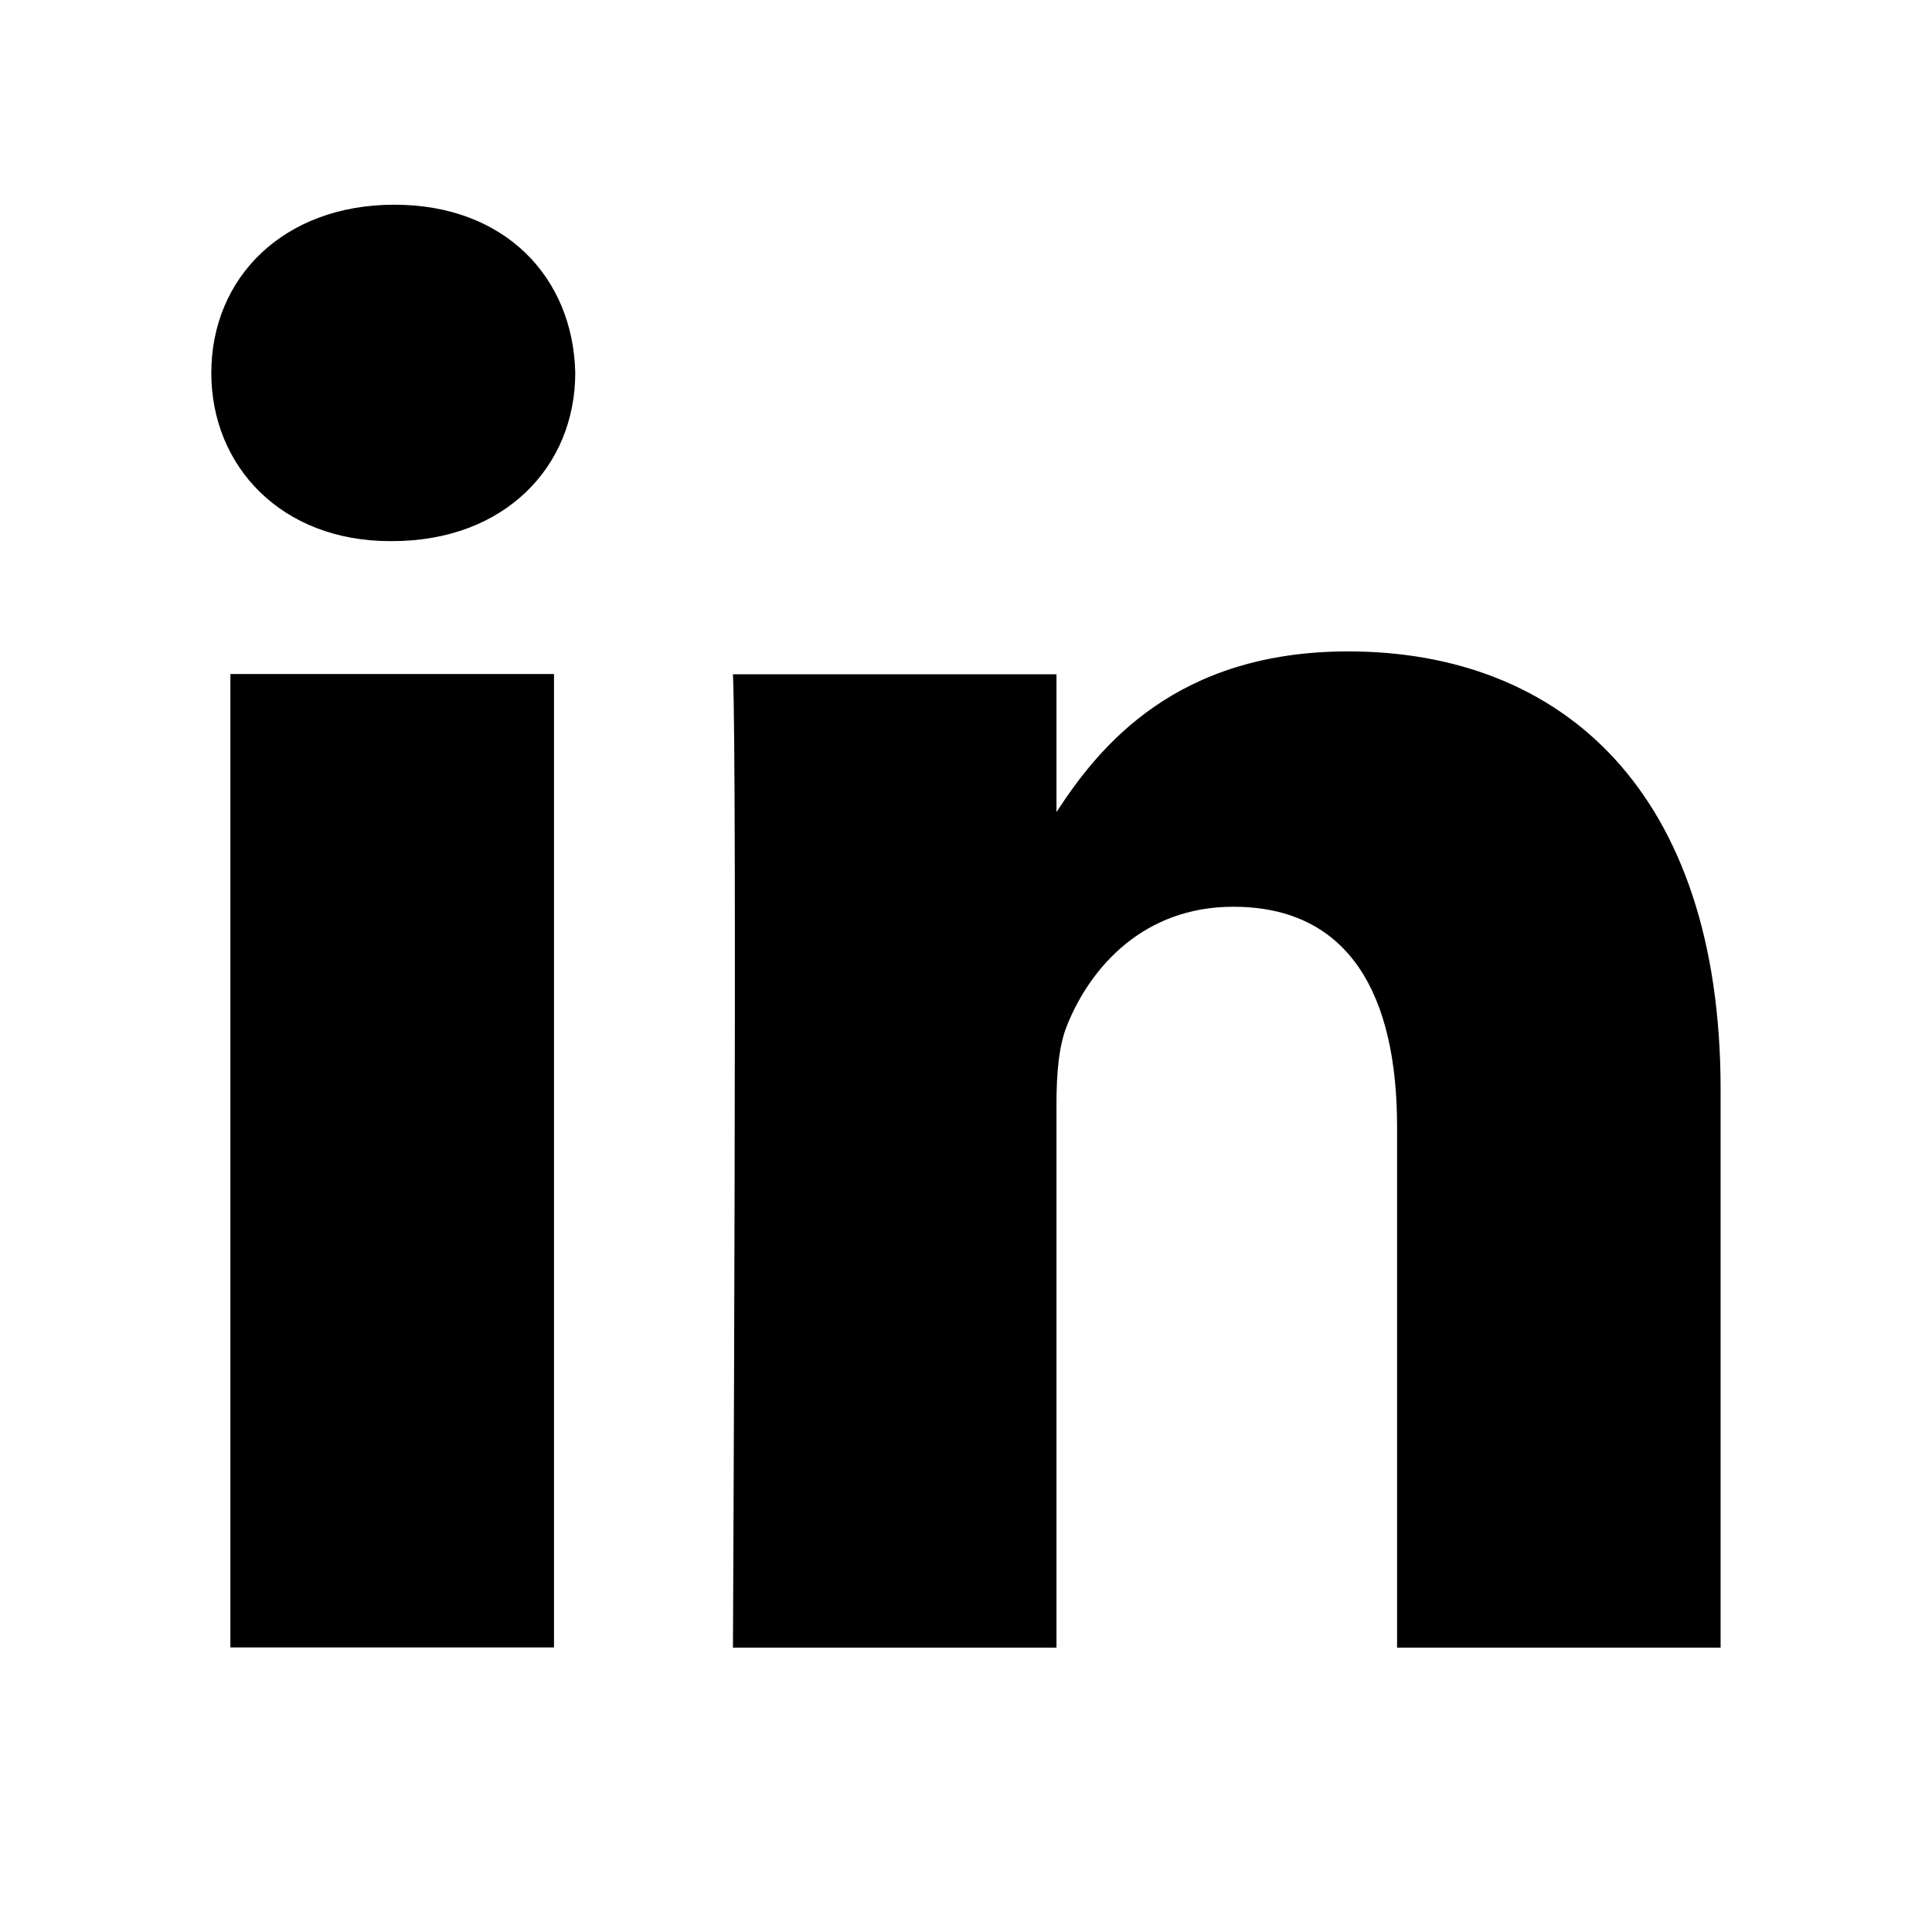 <svg width="24" height="24" viewBox="0 0 24 24" fill="none" xmlns="http://www.w3.org/2000/svg">
<path d="M6.882 8.373H2.862V20.465H6.882V8.373Z" fill="black"/>
<path d="M4.899 2.543C3.524 2.543 2.625 3.447 2.625 4.632C2.625 5.793 3.496 6.722 4.846 6.722H4.872C6.273 6.722 7.146 5.793 7.146 4.632C7.12 3.447 6.274 2.543 4.899 2.543Z" fill="black"/>
<path d="M16.747 8.092C14.614 8.092 13.659 9.264 13.124 10.088V8.376H9.105C9.159 9.51 9.105 20.468 9.105 20.468H13.124V13.715C13.124 13.354 13.15 12.992 13.257 12.734C13.547 12.012 14.209 11.264 15.319 11.264C16.773 11.264 17.355 12.373 17.355 13.998V20.468H21.374V13.534C21.374 9.82 19.391 8.092 16.747 8.092Z" fill="black"/>
</svg>
